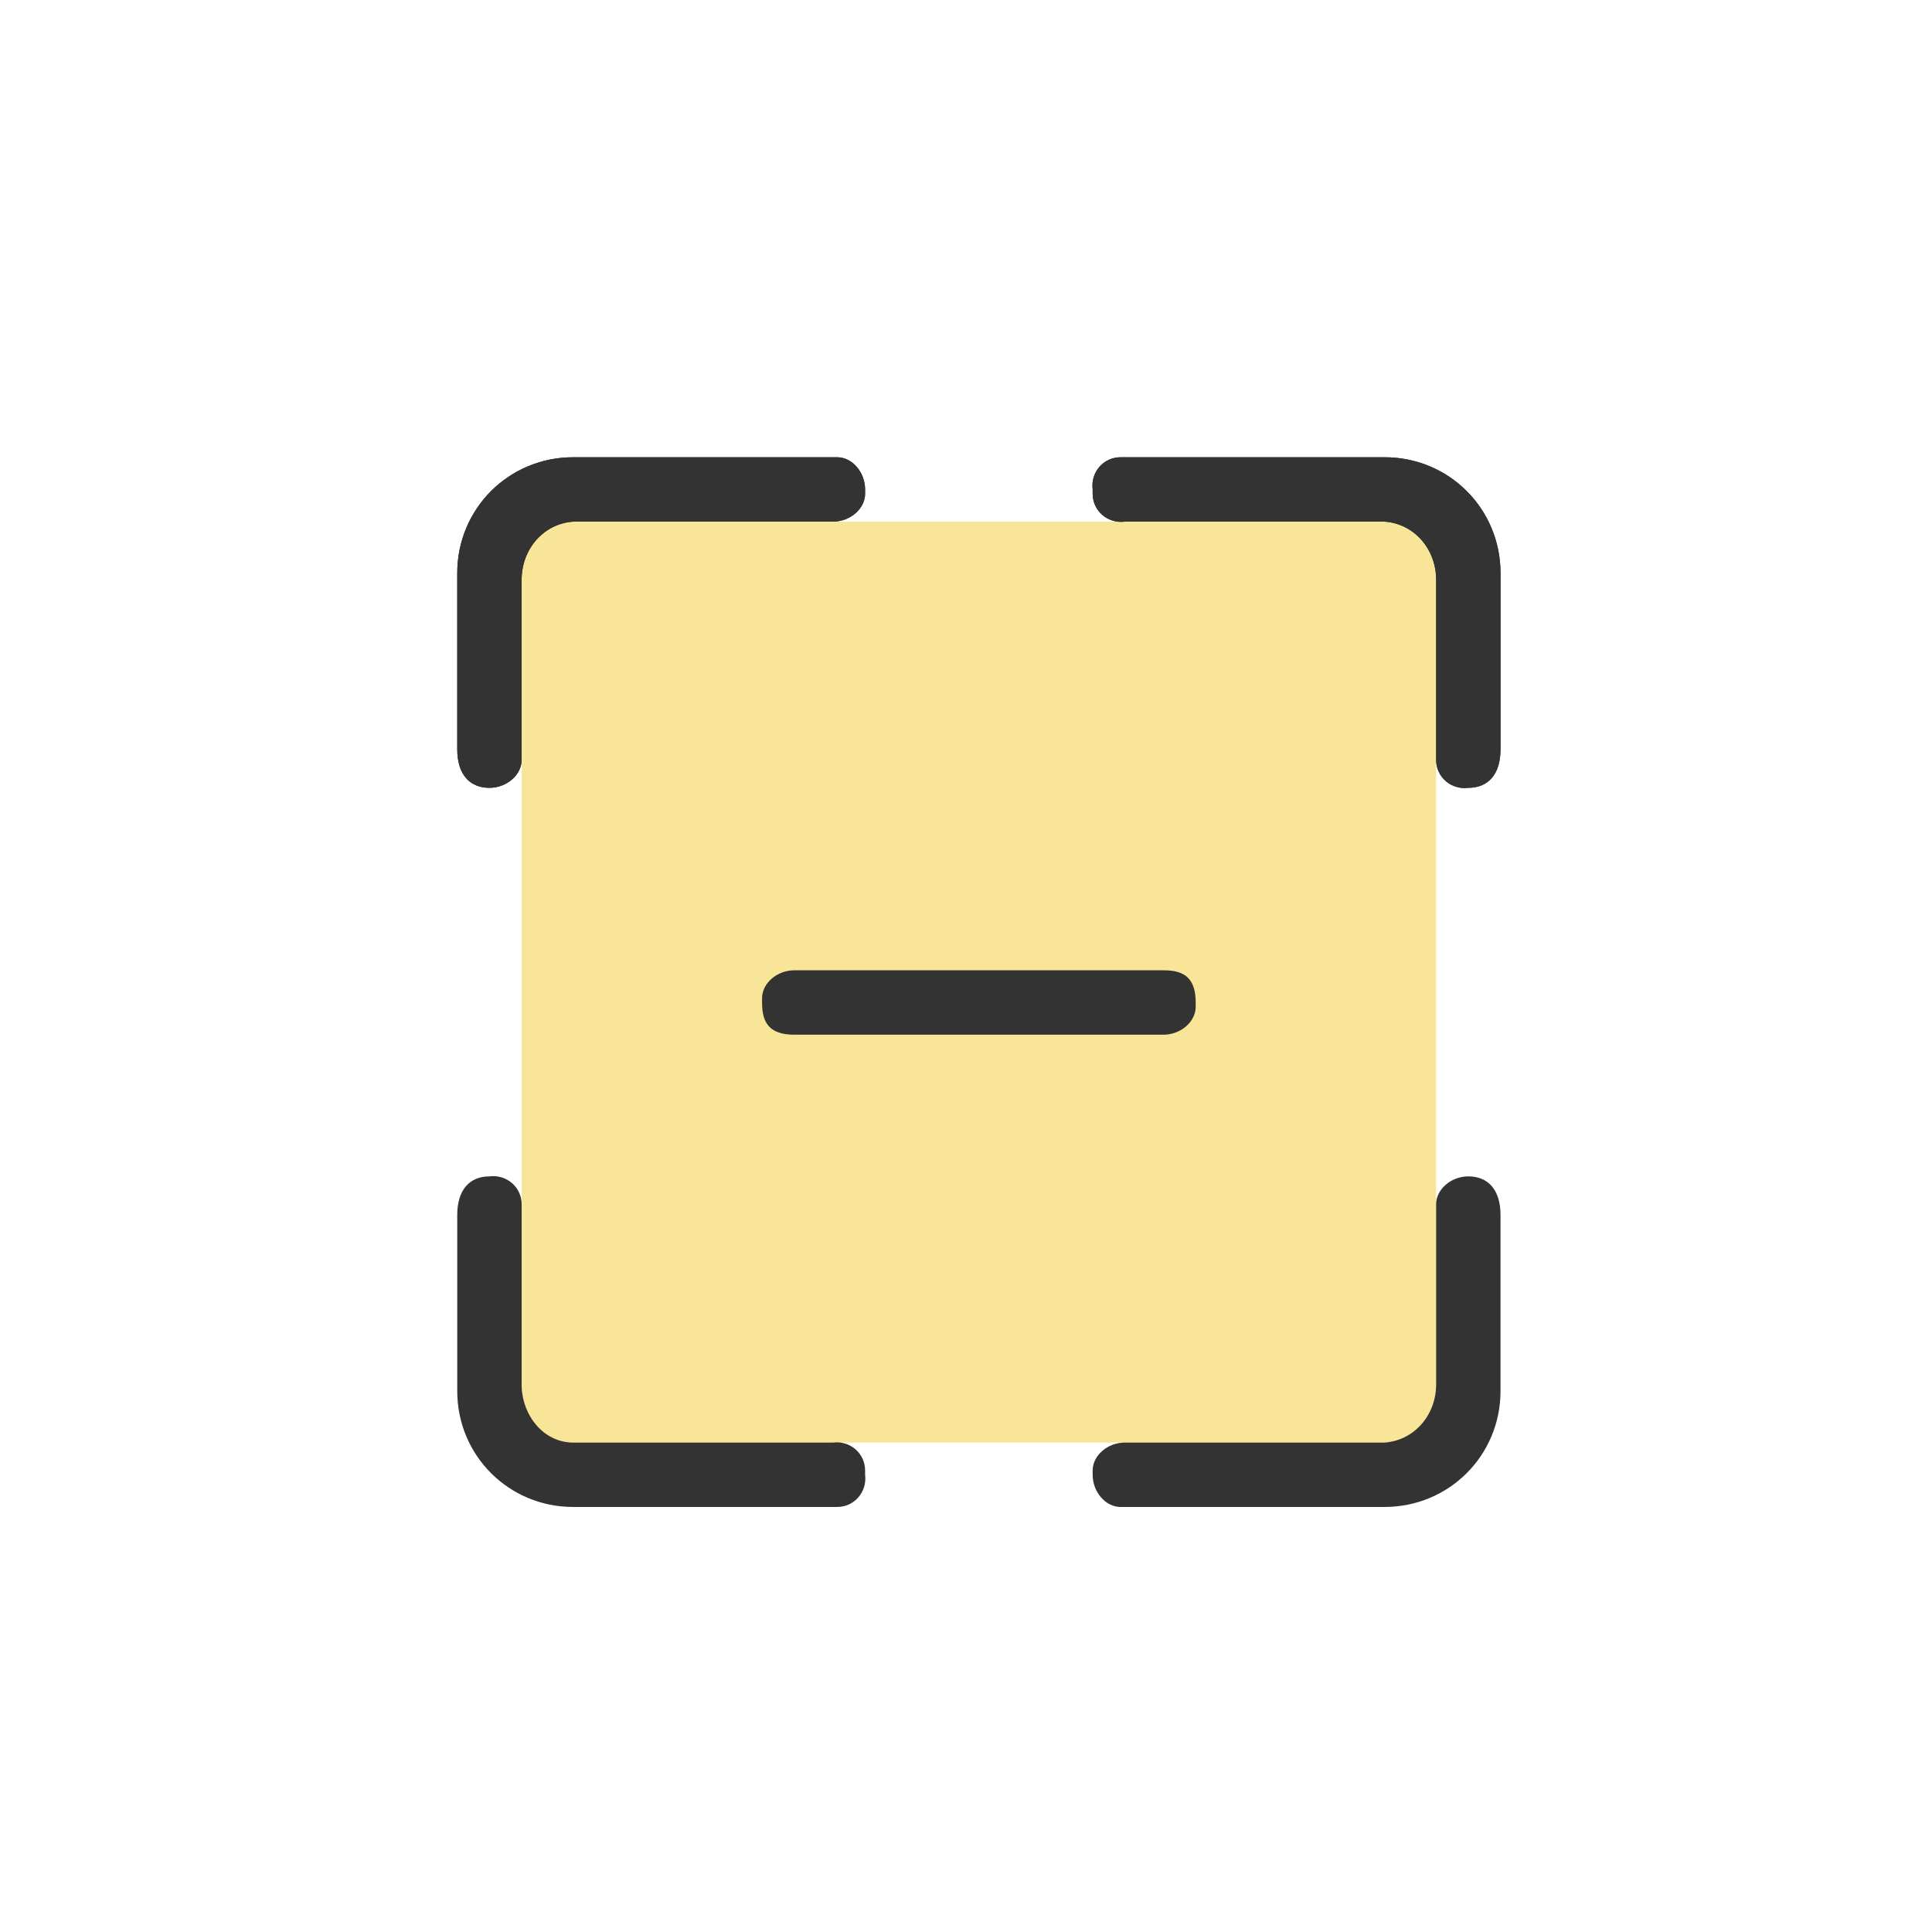 <?xml version="1.0" encoding="UTF-8"?>
<svg id="Layer_1" data-name="Layer 1" xmlns="http://www.w3.org/2000/svg" xmlns:xlink="http://www.w3.org/1999/xlink" viewBox="0 0 90 90">
  <defs>
    <style>
      .cls-1 {
        fill: #333;
      }

      .cls-1, .cls-2, .cls-3 {
        stroke-width: 0px;
      }

      .cls-4 {
        clip-path: url(#clippath);
      }

      .cls-2 {
        fill: none;
      }

      .cls-3 {
        fill: #f9e598;
      }
    </style>
    <clipPath id="clippath">
      <rect class="cls-2" y="0" width="90" height="90"/>
    </clipPath>
  </defs>
  <rect class="cls-3" x="24.3" y="24.3" width="42.6" height="42.9"/>
  <g class="cls-4">
    <g id="color_icon2" data-name="color icon2">
      <g id="i02">
        <path id="Path_101" data-name="Path 101" class="cls-1" d="M37,48.2h17.2c.8,0,1.5-.6,1.5-1.3v-.2h0c0-1.2-.6-1.5-1.5-1.5h-17.2c-.8,0-1.5.6-1.5,1.3v.2h0c0,.9.3,1.5,1.5,1.5Z"/>
        <path id="Path_102" data-name="Path 102" class="cls-1" d="M22.8,36.7c.8,0,1.5-.6,1.5-1.3v-8.4c0-1.4,1-2.6,2.4-2.7h12.1c.8,0,1.5-.6,1.5-1.3v-.2c0-.8-.6-1.5-1.3-1.5h-12.3c-3,0-5.4,2.4-5.4,5.4h0v8.2c0,1.2.6,1.8,1.5,1.8Z"/>
        <path id="Path_102-2" data-name="Path 102-2" class="cls-1" d="M69.9,34.9v-8.2h0c0-3-2.4-5.4-5.4-5.4h-12.3c-.8,0-1.4.7-1.3,1.5v.2c0,.8.7,1.4,1.5,1.3h12.1c1.4.1,2.4,1.3,2.4,2.7v8.4c0,.8.7,1.4,1.5,1.3.9,0,1.5-.6,1.5-1.8Z"/>
        <path id="Path_102-3" data-name="Path 102-3" class="cls-1" d="M22.8,36.7c.8,0,1.5-.6,1.5-1.3v-8.4c0-1.4,1-2.6,2.4-2.7h12.1c.8,0,1.5-.6,1.5-1.3v-.2c0-.8-.6-1.5-1.3-1.5h-12.3c-3,0-5.4,2.4-5.4,5.4h0v8.2c0,1.2.6,1.8,1.5,1.8Z"/>
        <path id="Path_102-4" data-name="Path 102-4" class="cls-1" d="M69.9,34.9v-8.2h0c0-3-2.4-5.4-5.4-5.4h-12.3c-.8,0-1.4.7-1.3,1.5v.2c0,.8.7,1.4,1.5,1.3h12.1c1.4.1,2.4,1.3,2.4,2.7v8.4c0,.8.7,1.4,1.5,1.3.9,0,1.5-.6,1.5-1.8Z"/>
        <path id="Path_102-5" data-name="Path 102-5" class="cls-1" d="M21.3,56.6v8.2h0c0,3,2.4,5.4,5.4,5.4h12.3c.8,0,1.4-.7,1.3-1.5v-.2c0-.8-.7-1.4-1.5-1.3h-12.1c-1.4,0-2.4-1.3-2.4-2.7v-8.4c0-.8-.7-1.4-1.5-1.3-.9,0-1.5.6-1.5,1.8Z"/>
        <path id="Path_102-6" data-name="Path 102-6" class="cls-1" d="M68.4,54.8c-.8,0-1.5.6-1.5,1.3v8.4c0,1.4-1,2.6-2.4,2.7h-12.1c-.8,0-1.5.6-1.5,1.3v.2c0,.8.6,1.5,1.3,1.5h12.3c3,0,5.4-2.4,5.4-5.4h0v-8.2c0-1.2-.6-1.8-1.5-1.8Z"/>
      </g>
    </g>
  </g>
</svg>
